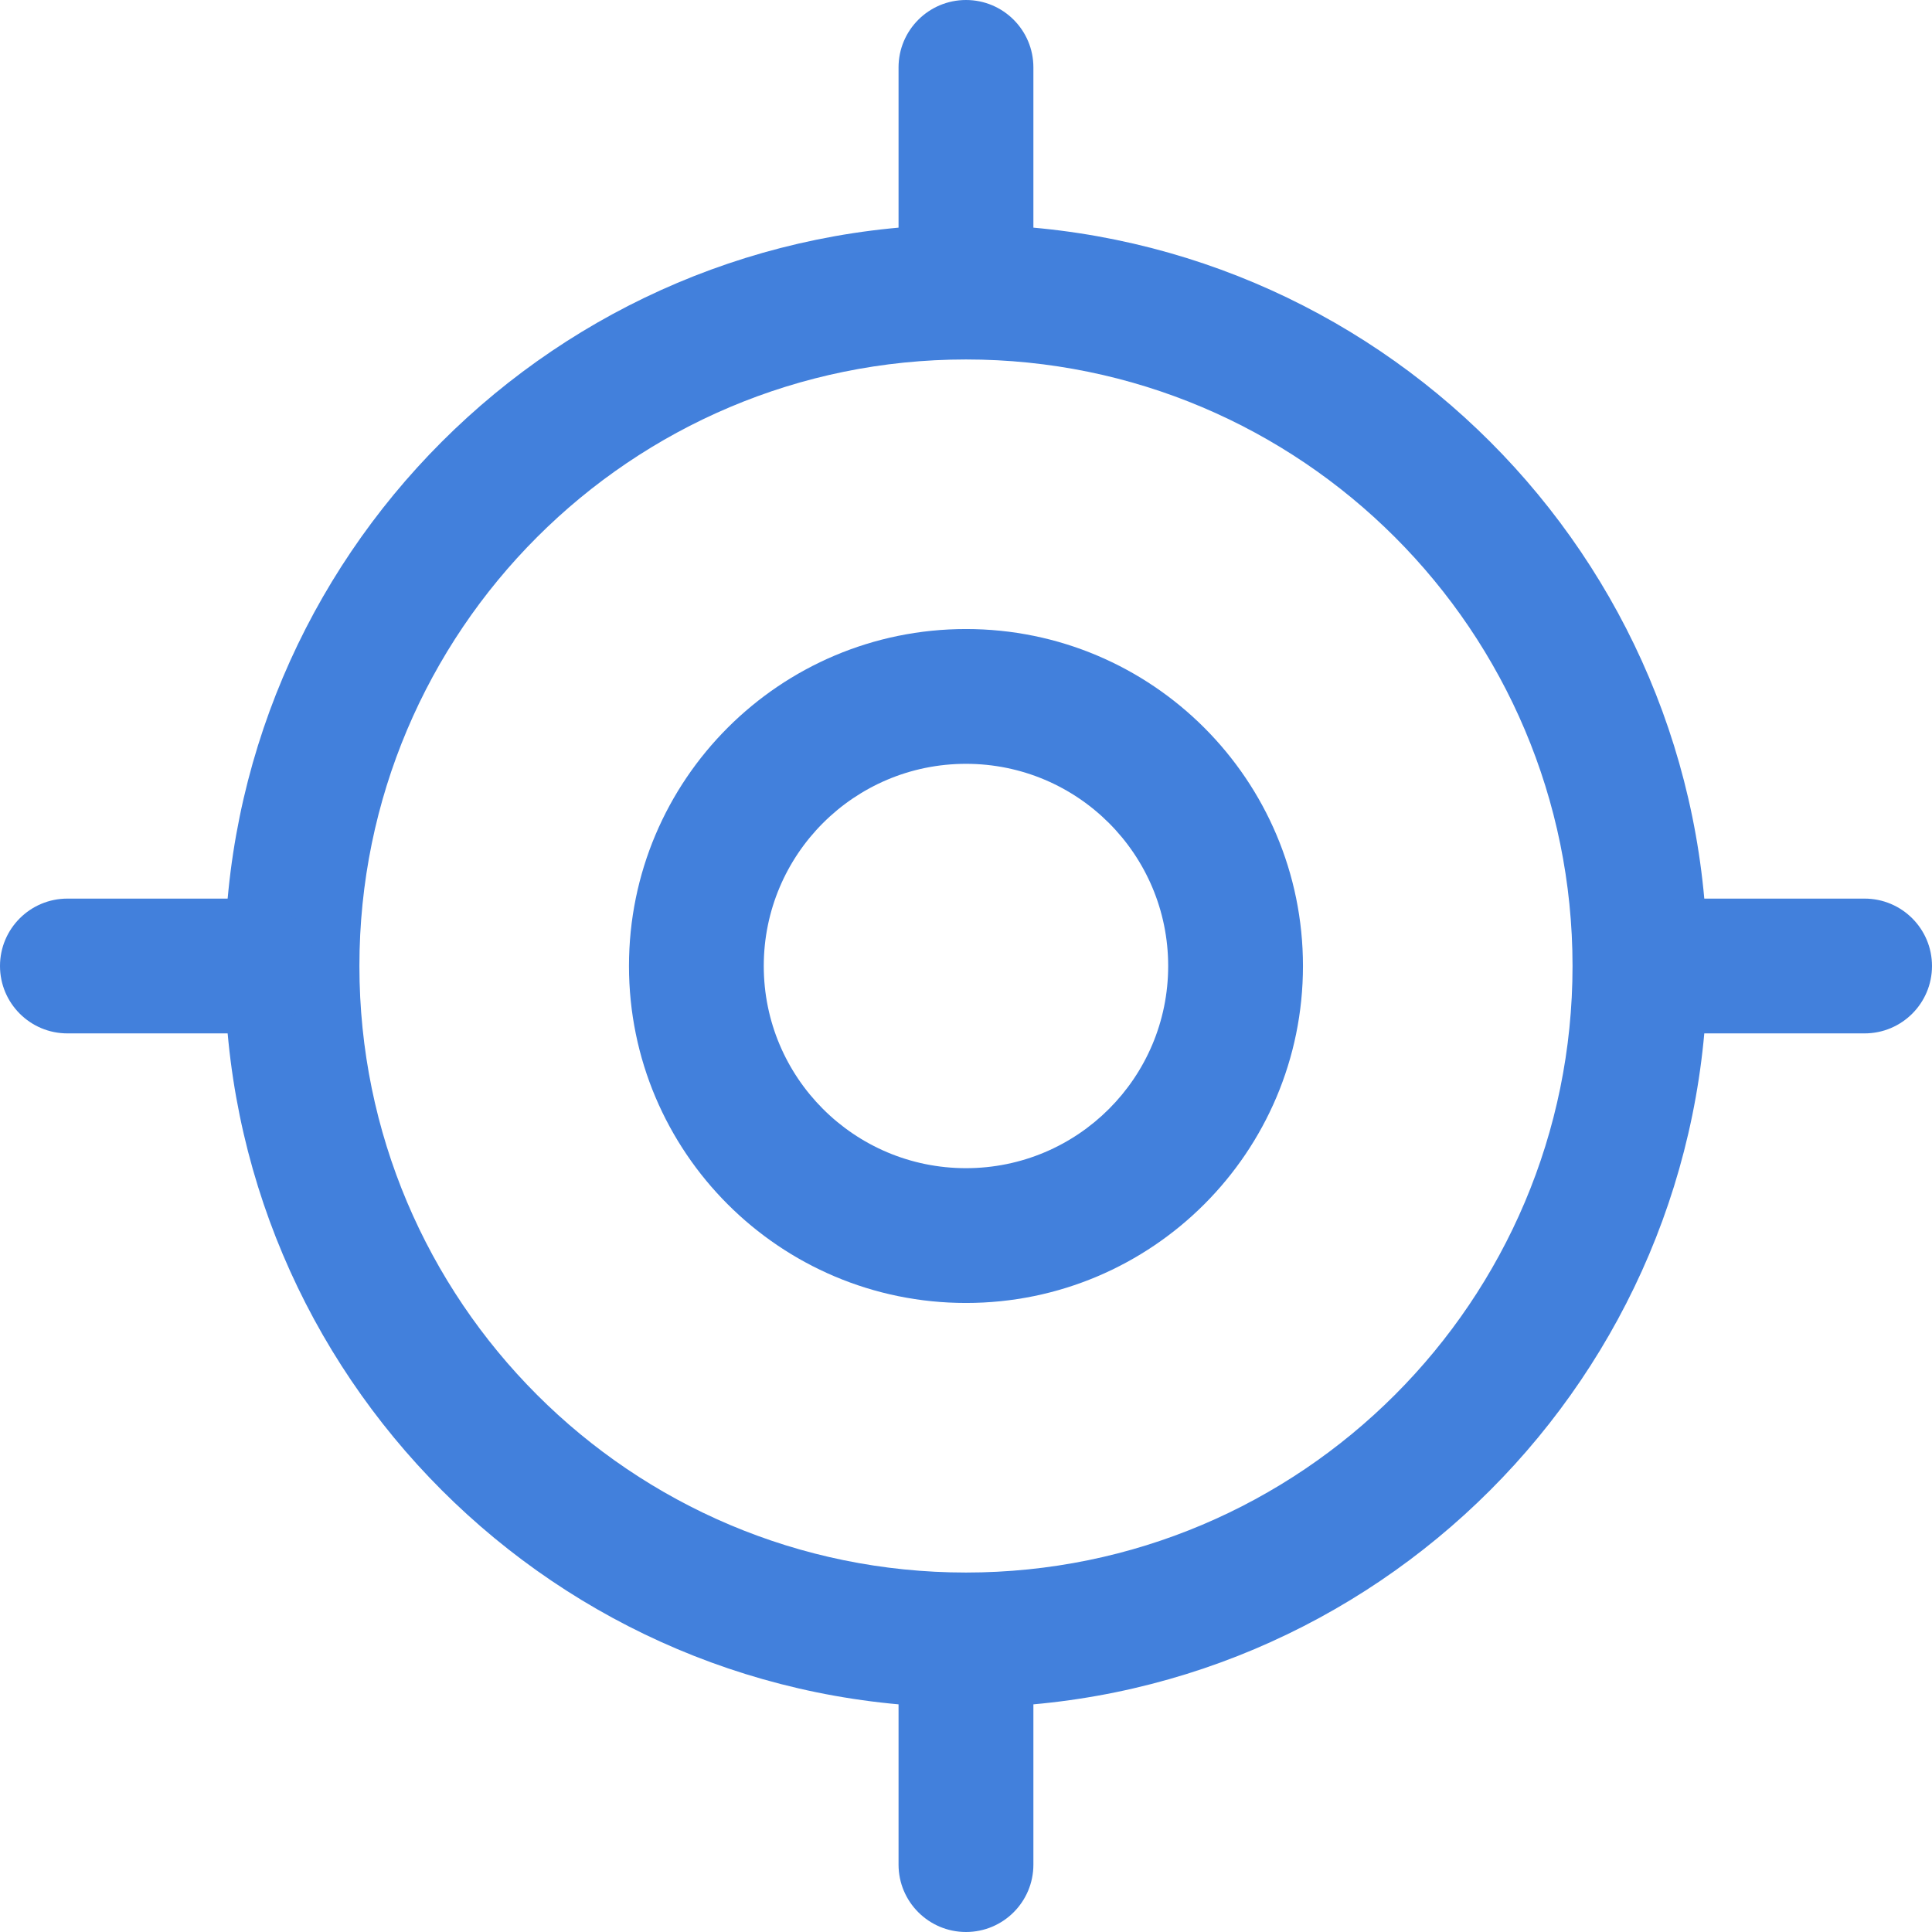 <svg width="34" height="34" viewBox="0 0 34 34" fill="none" xmlns="http://www.w3.org/2000/svg">
<path fill-rule="evenodd" clip-rule="evenodd" d="M17 0C17.655 0 18.186 0.531 18.186 1.186V4.349C18.186 5.004 17.655 5.535 17 5.535C16.345 5.535 15.813 5.004 15.813 4.349V1.186C15.813 0.531 16.345 0 17 0Z" fill="#4280DC"/>
<path fill-rule="evenodd" clip-rule="evenodd" d="M17 6.326C11.104 6.326 6.325 11.105 6.325 17C6.325 22.895 11.104 27.674 17 27.674C22.895 27.674 27.674 22.895 27.674 17C27.674 11.105 22.895 6.326 17 6.326ZM3.953 17C3.953 9.795 9.794 3.953 17 3.953C24.205 3.953 30.046 9.795 30.046 17C30.046 24.205 24.205 30.047 17 30.047C9.794 30.047 3.953 24.205 3.953 17Z" fill="#4280DC"/>
<path fill-rule="evenodd" clip-rule="evenodd" d="M17 13.442C15.034 13.442 13.441 15.035 13.441 17C13.441 18.965 15.034 20.558 17 20.558C18.965 20.558 20.558 18.965 20.558 17C20.558 15.035 18.965 13.442 17 13.442ZM11.069 17C11.069 13.725 13.724 11.07 17 11.07C20.275 11.07 22.93 13.725 22.93 17C22.93 20.275 20.275 22.93 17 22.93C13.724 22.93 11.069 20.275 11.069 17Z" fill="#4280DC"/>
<path fill-rule="evenodd" clip-rule="evenodd" d="M0 17C0 16.345 0.531 15.814 1.186 15.814H4.349C5.004 15.814 5.535 16.345 5.535 17C5.535 17.655 5.004 18.186 4.349 18.186H1.186C0.531 18.186 0 17.655 0 17Z" fill="#4280DC"/>
<path fill-rule="evenodd" clip-rule="evenodd" d="M17 28.465C17.655 28.465 18.186 28.996 18.186 29.651V32.814C18.186 33.469 17.655 34 17 34C16.345 34 15.813 33.469 15.813 32.814V29.651C15.813 28.996 16.345 28.465 17 28.465Z" fill="#4280DC"/>
<path fill-rule="evenodd" clip-rule="evenodd" d="M28.465 17C28.465 16.345 28.996 15.814 29.651 15.814H32.814C33.469 15.814 34 16.345 34 17C34 17.655 33.469 18.186 32.814 18.186H29.651C28.996 18.186 28.465 17.655 28.465 17Z" fill="#4280DC"/>
</svg>
